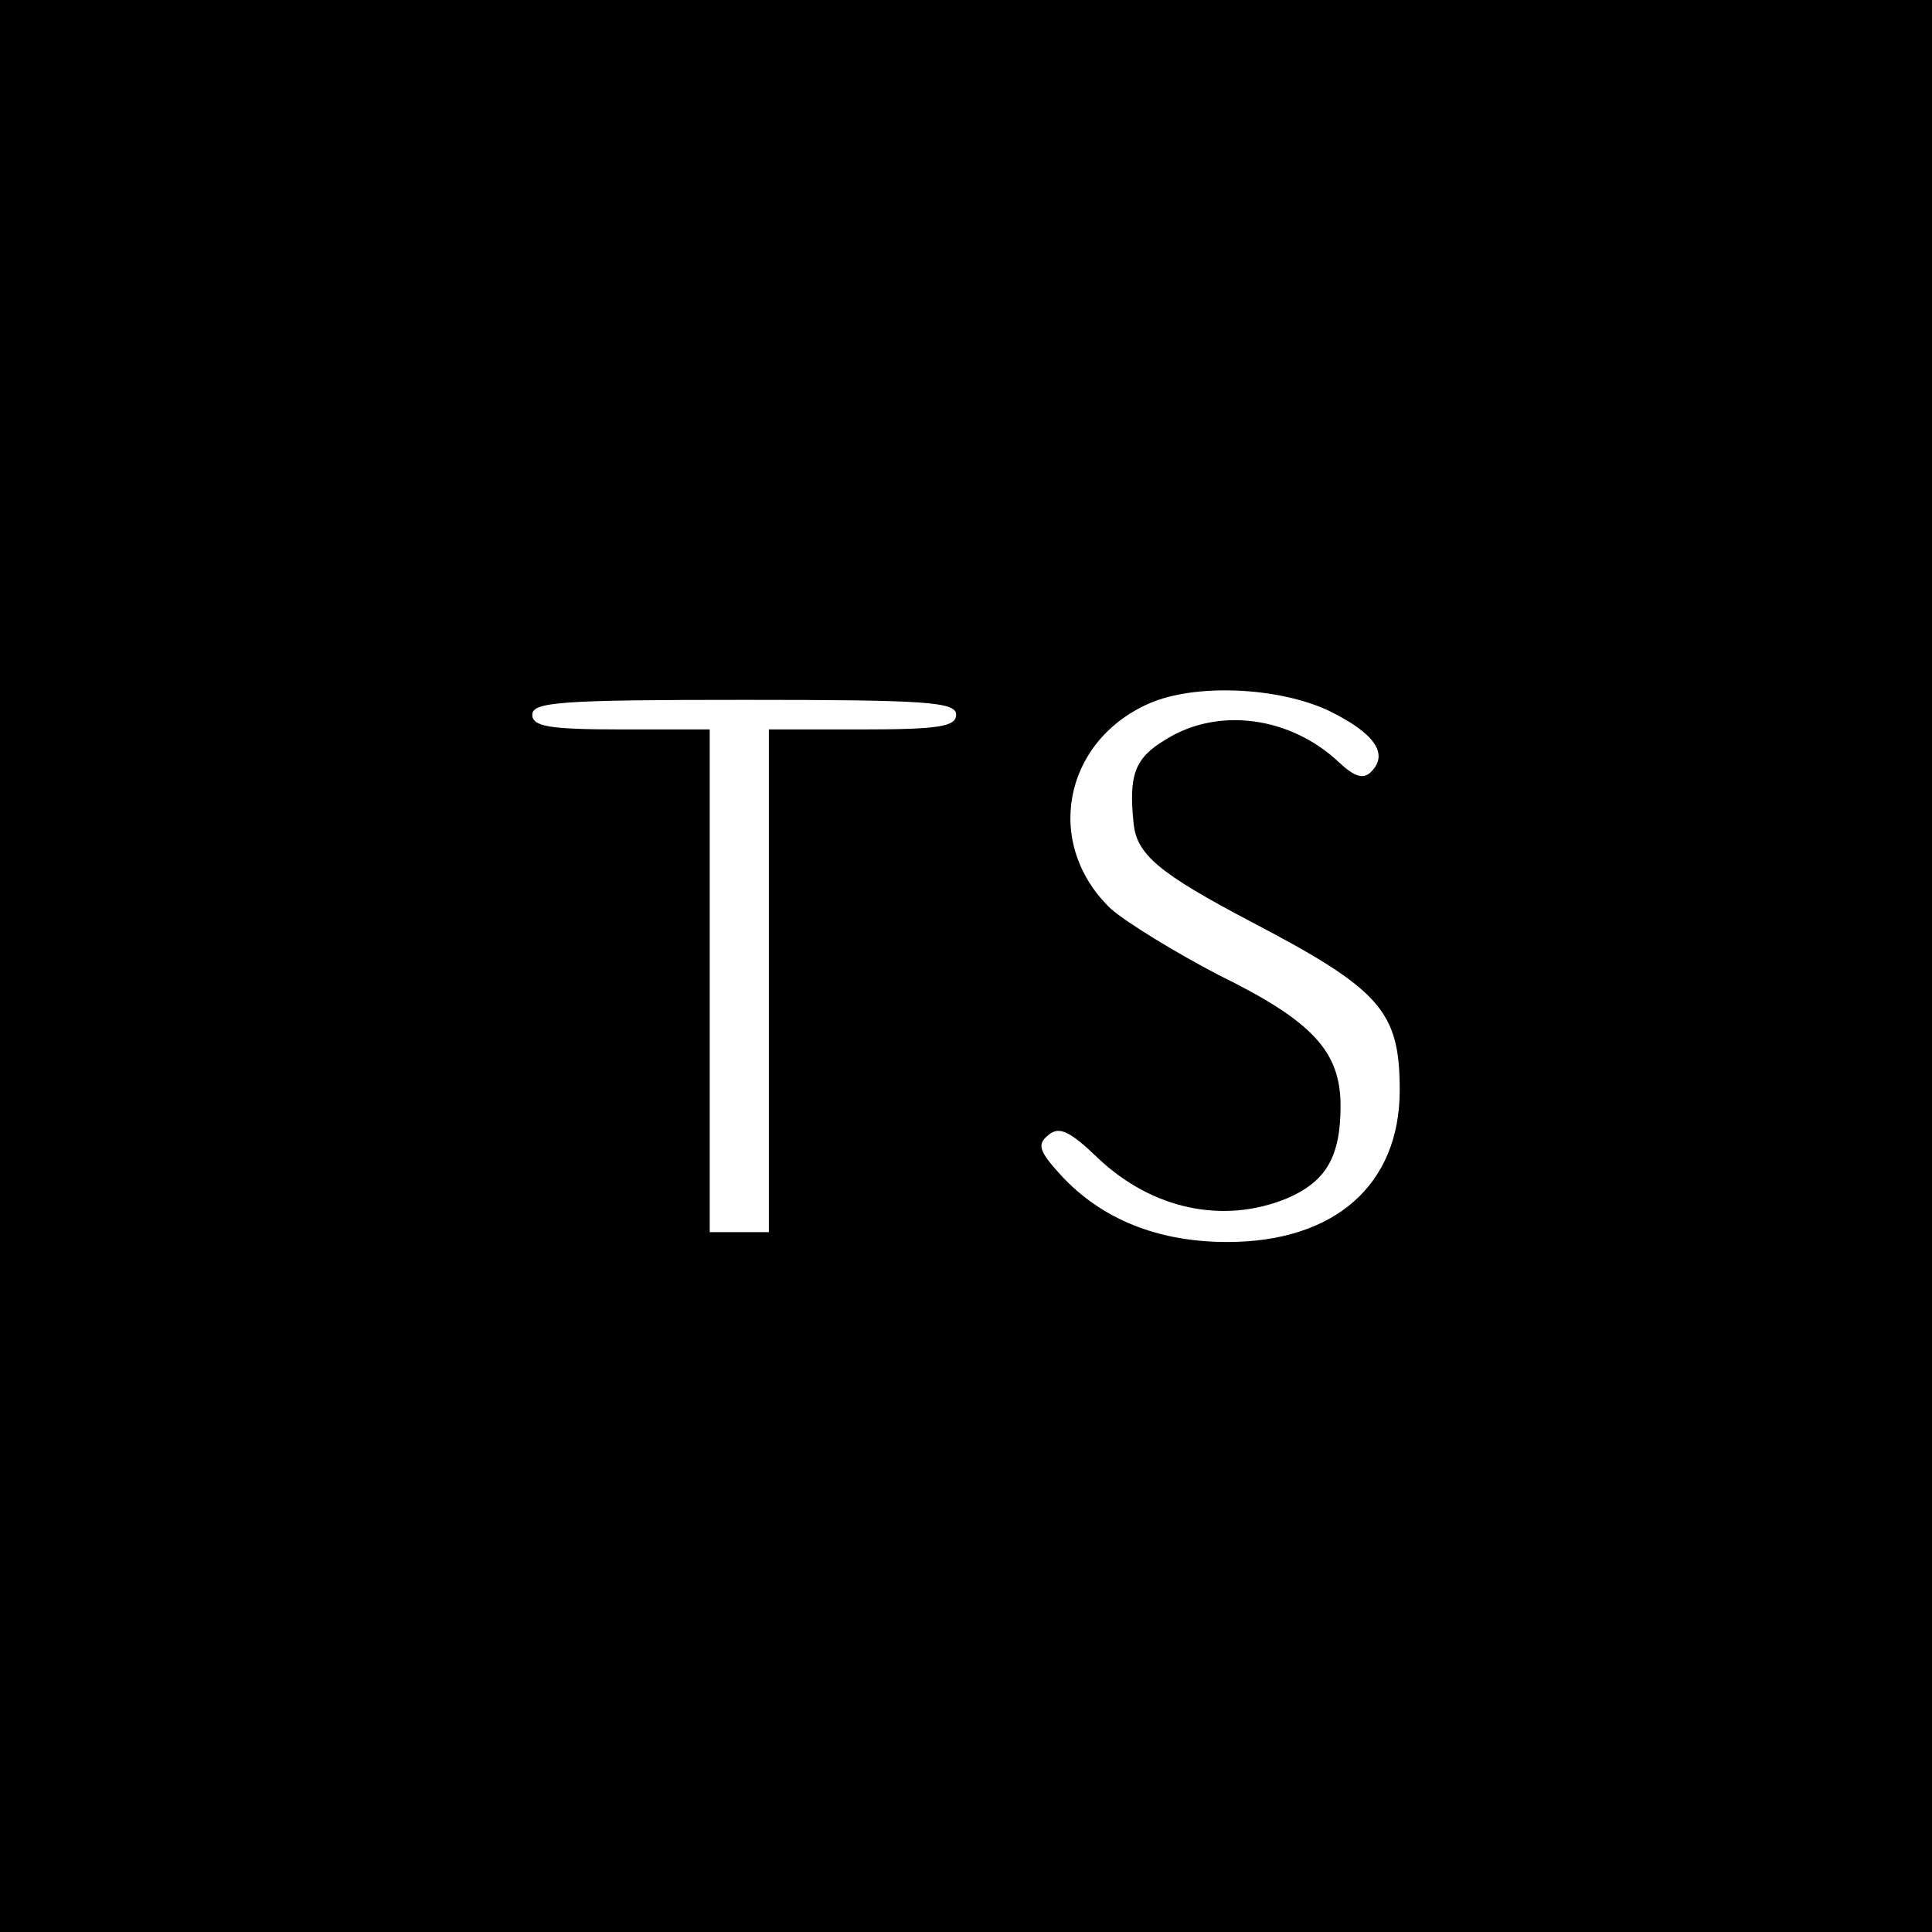 <?xml version="1.0" standalone="no"?>
<!DOCTYPE svg PUBLIC "-//W3C//DTD SVG 20010904//EN"
 "http://www.w3.org/TR/2001/REC-SVG-20010904/DTD/svg10.dtd">
<svg version="1.0" xmlns="http://www.w3.org/2000/svg"
 width="196pt" height="196pt" viewBox="0 0 196 196"
 preserveAspectRatio="xMidYMid meet">
<g transform="translate(0,196) scale(0.1,-0.1)"
fill="#000000" stroke="none">
<path d="M0 980 l0 -980 980 0 980 0 0 980 0 980 -980 0 -980 0 0 -980z m1348
259 c47 -23 61 -44 43 -62 -8 -8 -17 -5 -33 10 -49 46 -122 56 -175 23 -32
-19 -38 -36 -33 -85 3 -32 26 -51 119 -100 132 -69 151 -91 151 -171 0 -96
-66 -154 -175 -154 -70 0 -127 23 -168 67 -23 25 -25 32 -14 41 11 10 22 5 51
-23 55 -52 127 -67 191 -41 40 17 55 42 55 94 0 55 -28 86 -124 133 -44 23
-93 53 -109 67 -68 65 -49 169 38 208 47 21 132 17 183 -7z m-378 -4 c0 -12
-17 -15 -95 -15 l-95 0 0 -255 0 -255 -30 0 -30 0 0 255 0 255 -90 0 c-73 0
-90 3 -90 15 0 13 31 15 215 15 184 0 215 -2 215 -15z"/>
</g>
</svg>